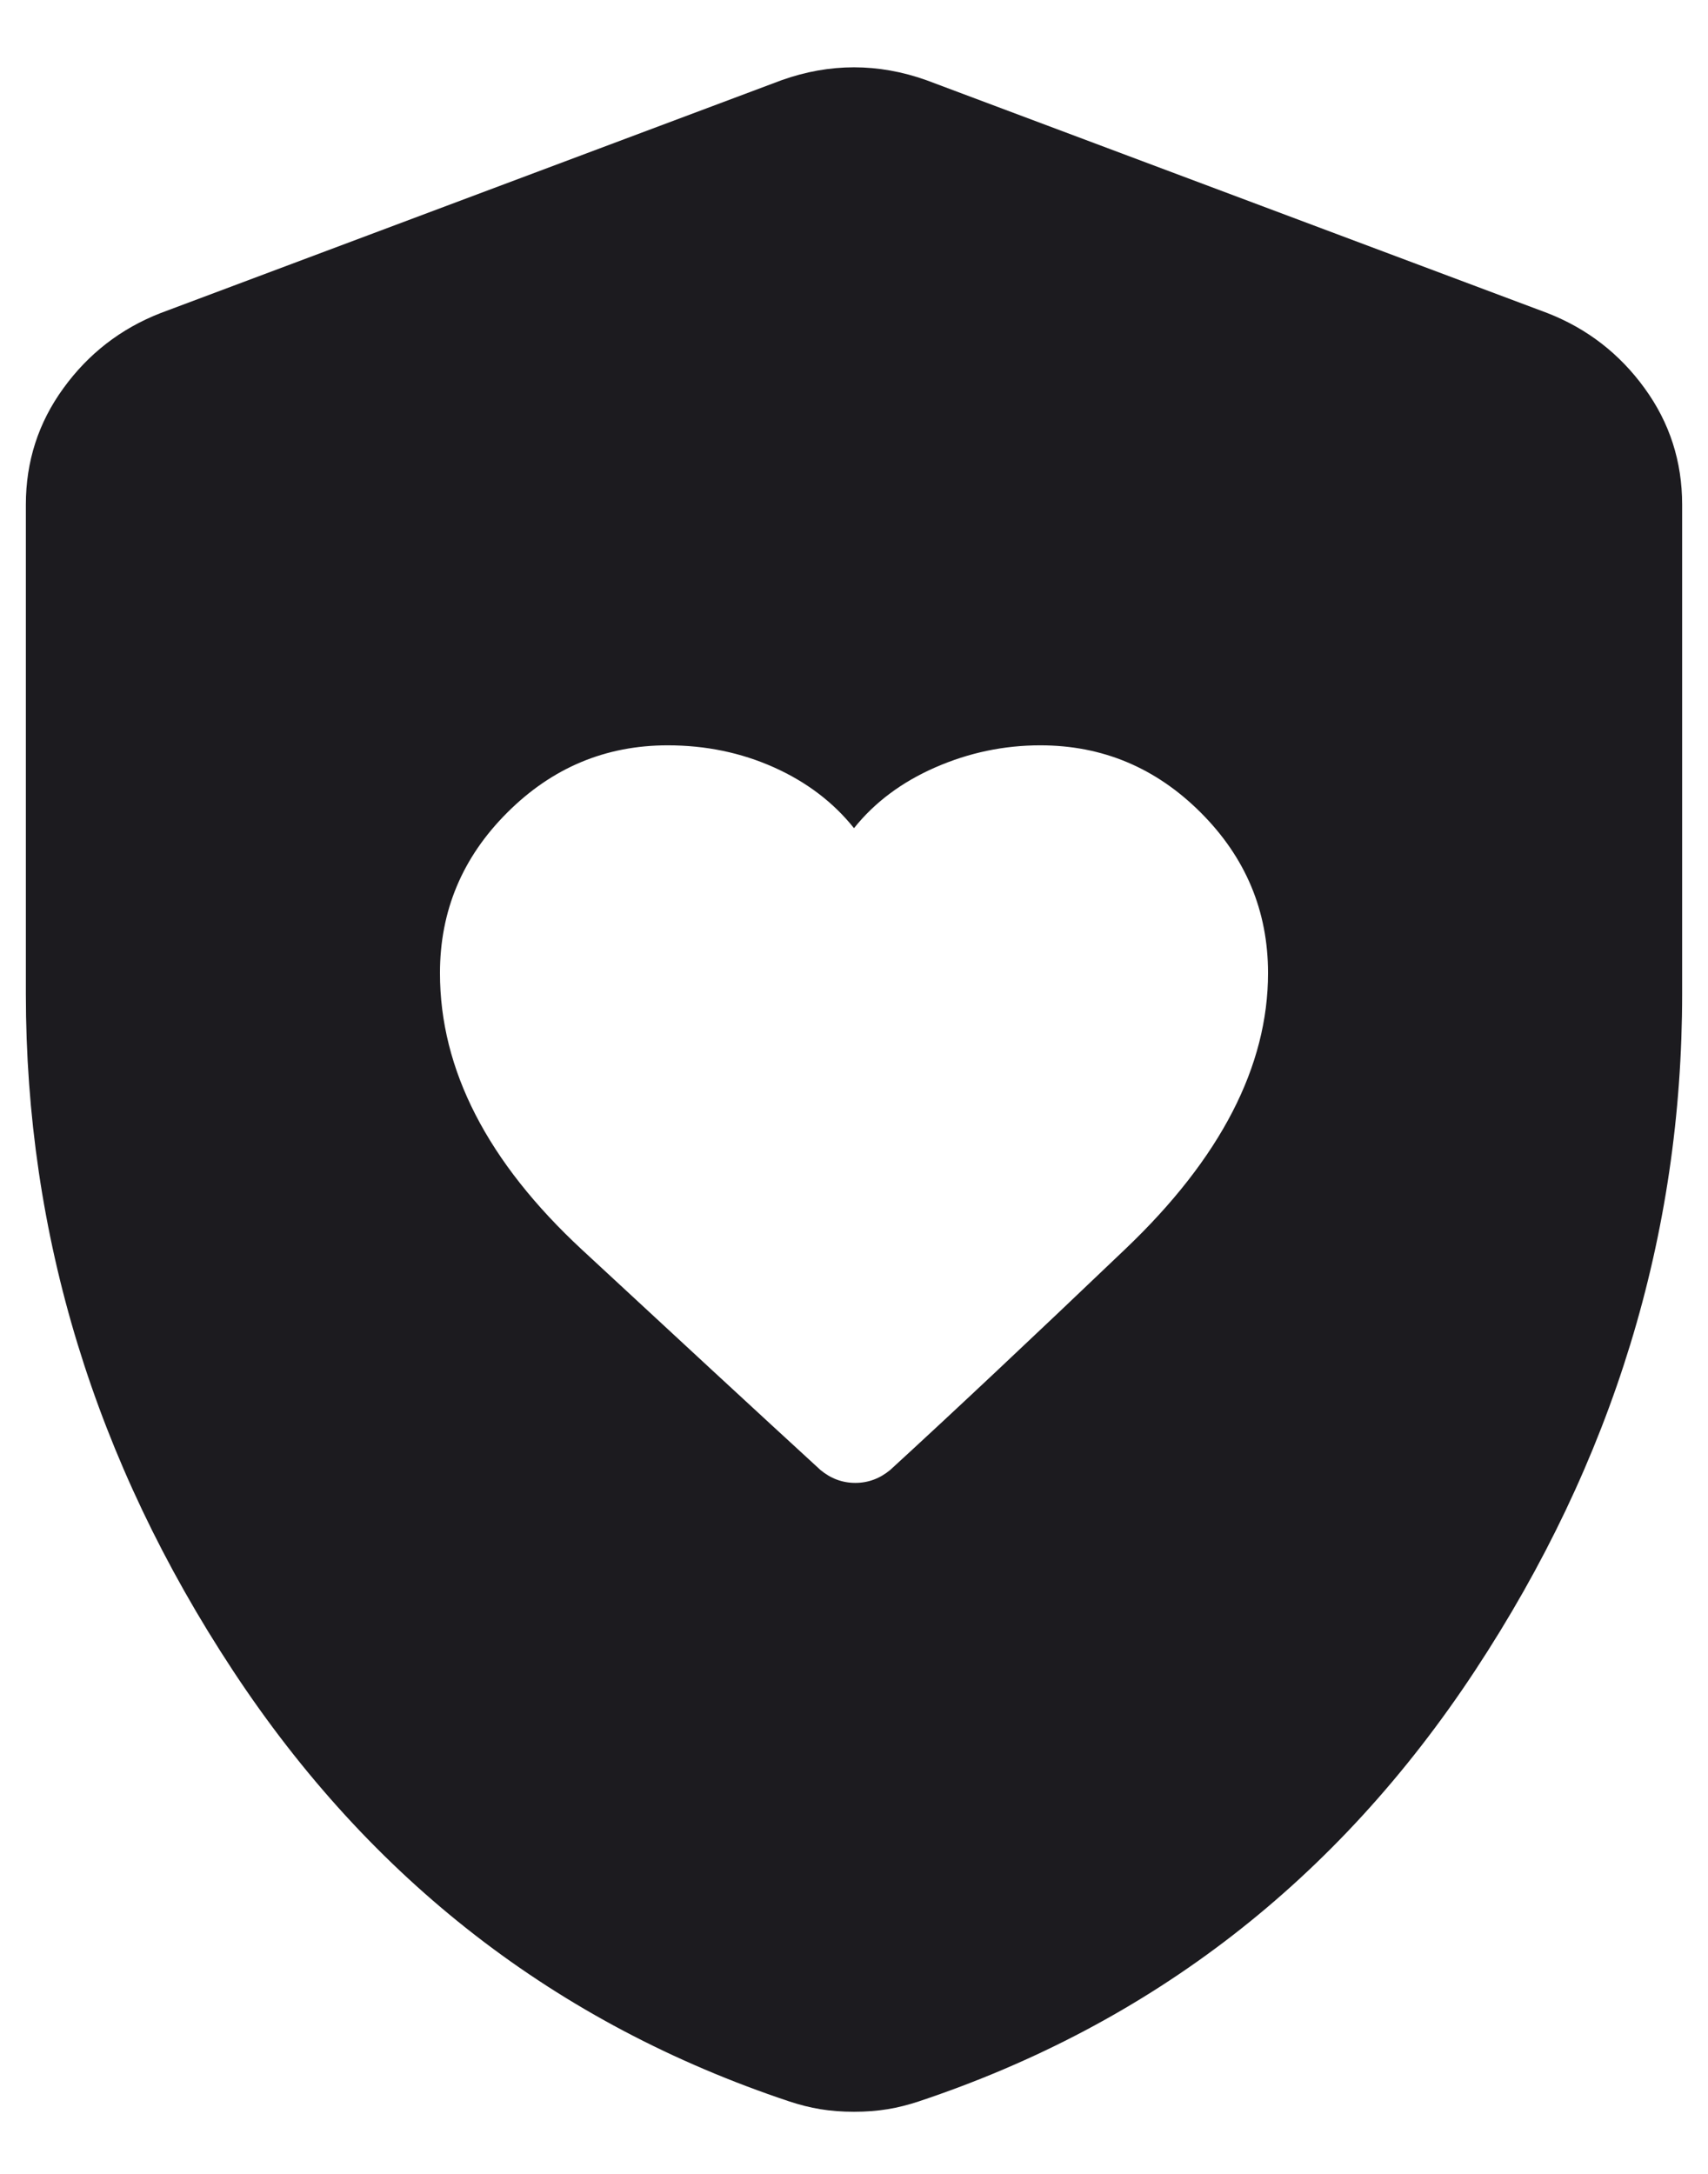 <svg width="22" height="28" viewBox="0 0 22 28" fill="none" xmlns="http://www.w3.org/2000/svg">
<path d="M5.667 12.533C5.667 13.778 6.278 14.967 7.5 16.1C8.722 17.233 9.744 18.178 10.567 18.933C10.7 19.044 10.85 19.1 11.017 19.1C11.183 19.1 11.333 19.044 11.467 18.933C12.267 18.2 13.278 17.25 14.5 16.083C15.722 14.917 16.333 13.733 16.333 12.533C16.333 11.733 16.044 11.044 15.467 10.467C14.889 9.889 14.2 9.6 13.4 9.6C12.933 9.6 12.483 9.694 12.05 9.883C11.617 10.072 11.267 10.333 11 10.667C10.733 10.333 10.389 10.072 9.967 9.883C9.544 9.694 9.089 9.6 8.6 9.6C7.8 9.6 7.111 9.889 6.533 10.467C5.955 11.044 5.667 11.733 5.667 12.533ZM11 27.2C10.844 27.2 10.7 27.189 10.567 27.167C10.433 27.145 10.3 27.111 10.167 27.067C7.167 26.067 4.778 24.217 3 21.517C1.222 18.817 0.333 15.911 0.333 12.8V6.5C0.333 5.944 0.494 5.444 0.817 5C1.139 4.556 1.555 4.233 2.067 4.033L10.067 1.033C10.378 0.922 10.689 0.867 11 0.867C11.311 0.867 11.622 0.922 11.933 1.033L19.933 4.033C20.444 4.233 20.861 4.556 21.183 5C21.506 5.444 21.667 5.944 21.667 6.5V12.8C21.667 15.911 20.778 18.817 19 21.517C17.222 24.217 14.833 26.067 11.833 27.067C11.7 27.111 11.567 27.145 11.433 27.167C11.3 27.189 11.155 27.2 11 27.2Z" fill="#1C1B1F"/>
</svg>
